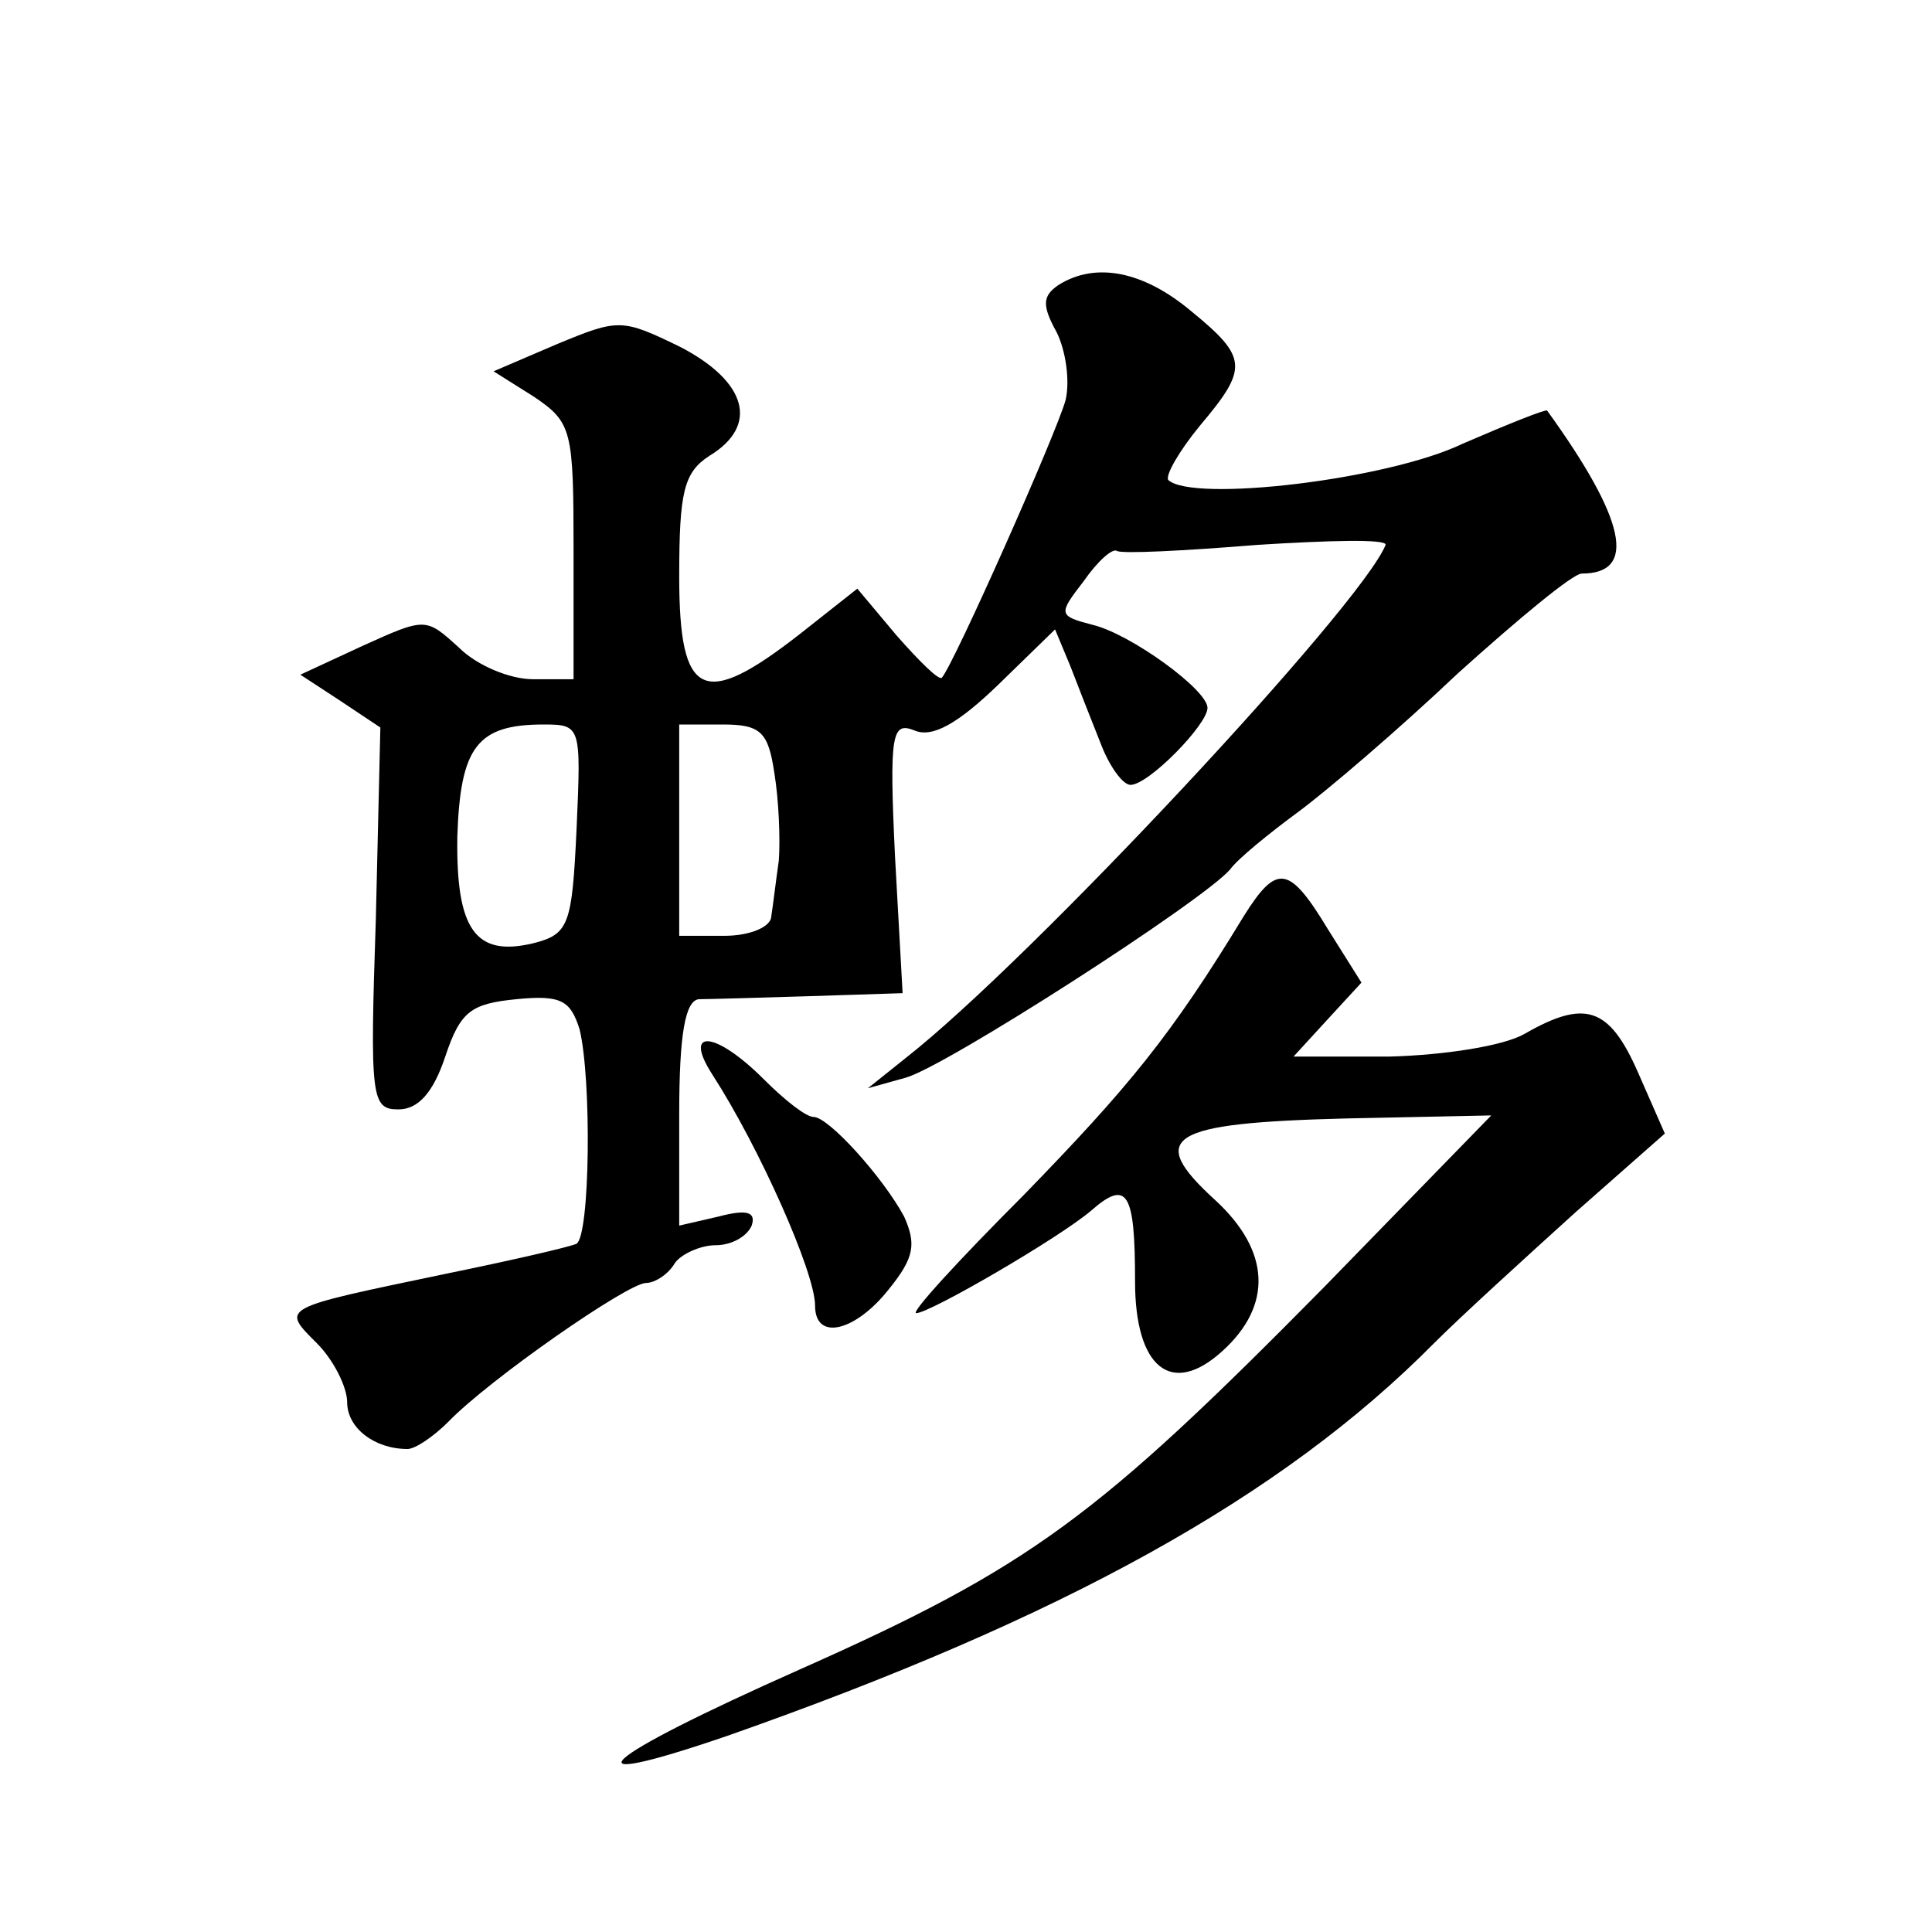 <?xml version="1.0" standalone="no"?>
<!DOCTYPE svg PUBLIC "-//W3C//DTD SVG 20010904//EN"
 "http://www.w3.org/TR/2001/REC-SVG-20010904/DTD/svg10.dtd">
<svg version="1.0" xmlns="http://www.w3.org/2000/svg"
 width="128pt" height="128pt" viewBox="0 0 128 128"
 preserveAspectRatio="xMidYMid meet">
<g transform="translate(0,128) scale(0.1,-0.1)"
fill="#0" stroke="none">
<path d="M701 1091 c-10 -7 -11 -13 -1 -31 6 -12 9 -32 6 -45 -6 -22 -74 -175 -82
-184 -2 -2 -15 11 -30 28 l-26 31 -38 -30 c-64 -50 -80 -43 -80 38 0 56 3 69 20
80 33 20 25 49 -19 72 -39 19 -41 19 -82 2 l-42 -18 27 -17 c25 -17 26 -22 26 -102
l0 -85 -27 0 c-15 0 -37 9 -49 21 -22 20 -22 20 -64 1 l-41 -19 26 -17 27 -18 -3
-127 c-4 -119 -3 -126 15 -126 13 0 23 11 31 35 10 30 17 35 47 38 30 3 36 -1 42
-20 8 -33 7 -136 -2 -142 -4 -2 -43 -11 -87 -20 -110 -23 -109 -22 -85 -46 11 -11
20 -29 20 -39 0 -17 18 -31 40 -31 5 0 17 8 27 18 27 28 119 92 131 92 6 0 15 6
19 13 4 6 17 12 27 12 11 0 21 6 24 13 3 9 -3 11 -22 6 l-26 -6 0 74 c0 53 4 75
13 76 6 0 40 1 73 2 l62 2 -5 90 c-4 83 -2 90 13 84 12 -5 29 5 55 30 l38 37 10
-24 c5 -13 14 -36 20 -51 6 -16 15 -28 20 -28 12 0 51 40 51 51 0 12 -51 49 -76
55 -23 6 -23 7 -6 29 9 13 19 22 22 20 3 -2 44 0 93 4 48 3 86 4 85 0 -16 -40 -235
-275 -318 -340 l-25 -20 25 7 c26 7 197 117 215 138 5 7 26 24 45 38 19 14 67 55
106 92 40 36 76 66 82 66 37 0 29 36 -23 108 -1 1 -26 -9 -56 -22 -50 -24 -179
-39 -195 -24 -2 3 7 19 21 36 32 38 32 45 -6 76 -31 26 -63 33 -88 17z m-319 -360
c-3 -64 -5 -70 -29 -76 -38 -9 -51 9 -50 71 2 59 13 74 57 74 25 0 25 -1 22 -69z
m131 37 c3 -18 4 -44 3 -58 -2 -14 -4 -31 -5 -37 0 -7 -14 -13 -31 -13 l-30 0 0
70 0 70 29 0 c25 0 30 -5 34 -32z M824 673 c-48 -79 -76 -113 -146 -185 -43 -43
-75 -78 -71 -78 9 0 95 50 116 68 24 21 29 12 29 -47 0 -57 24 -77 58 -46 33 30
32 66 -5 100 -46 42 -31 51 87 54 l96 2 -111 -114 c-150 -152 -194 -185 -347 -253
-135 -60 -159 -82 -48 -44 222 78 367 158 468 260 19 19 62 58 94 87 l59 52 -18
41 c-19 43 -35 48 -75 25 -14 -8 -53 -14 -89 -15 l-64 0 22 24 23 25 -22 35 c-26
43 -34 44 -56 9z M472 568 c31 -48 68 -131 68 -153 0 -24 27 -17 49 11 17 21 18
30 10 48 -14 26 -50 66 -60 66 -5 0 -19 11 -33 25 -32 32 -54 34 -34 3z"/>
</g>
</svg>
